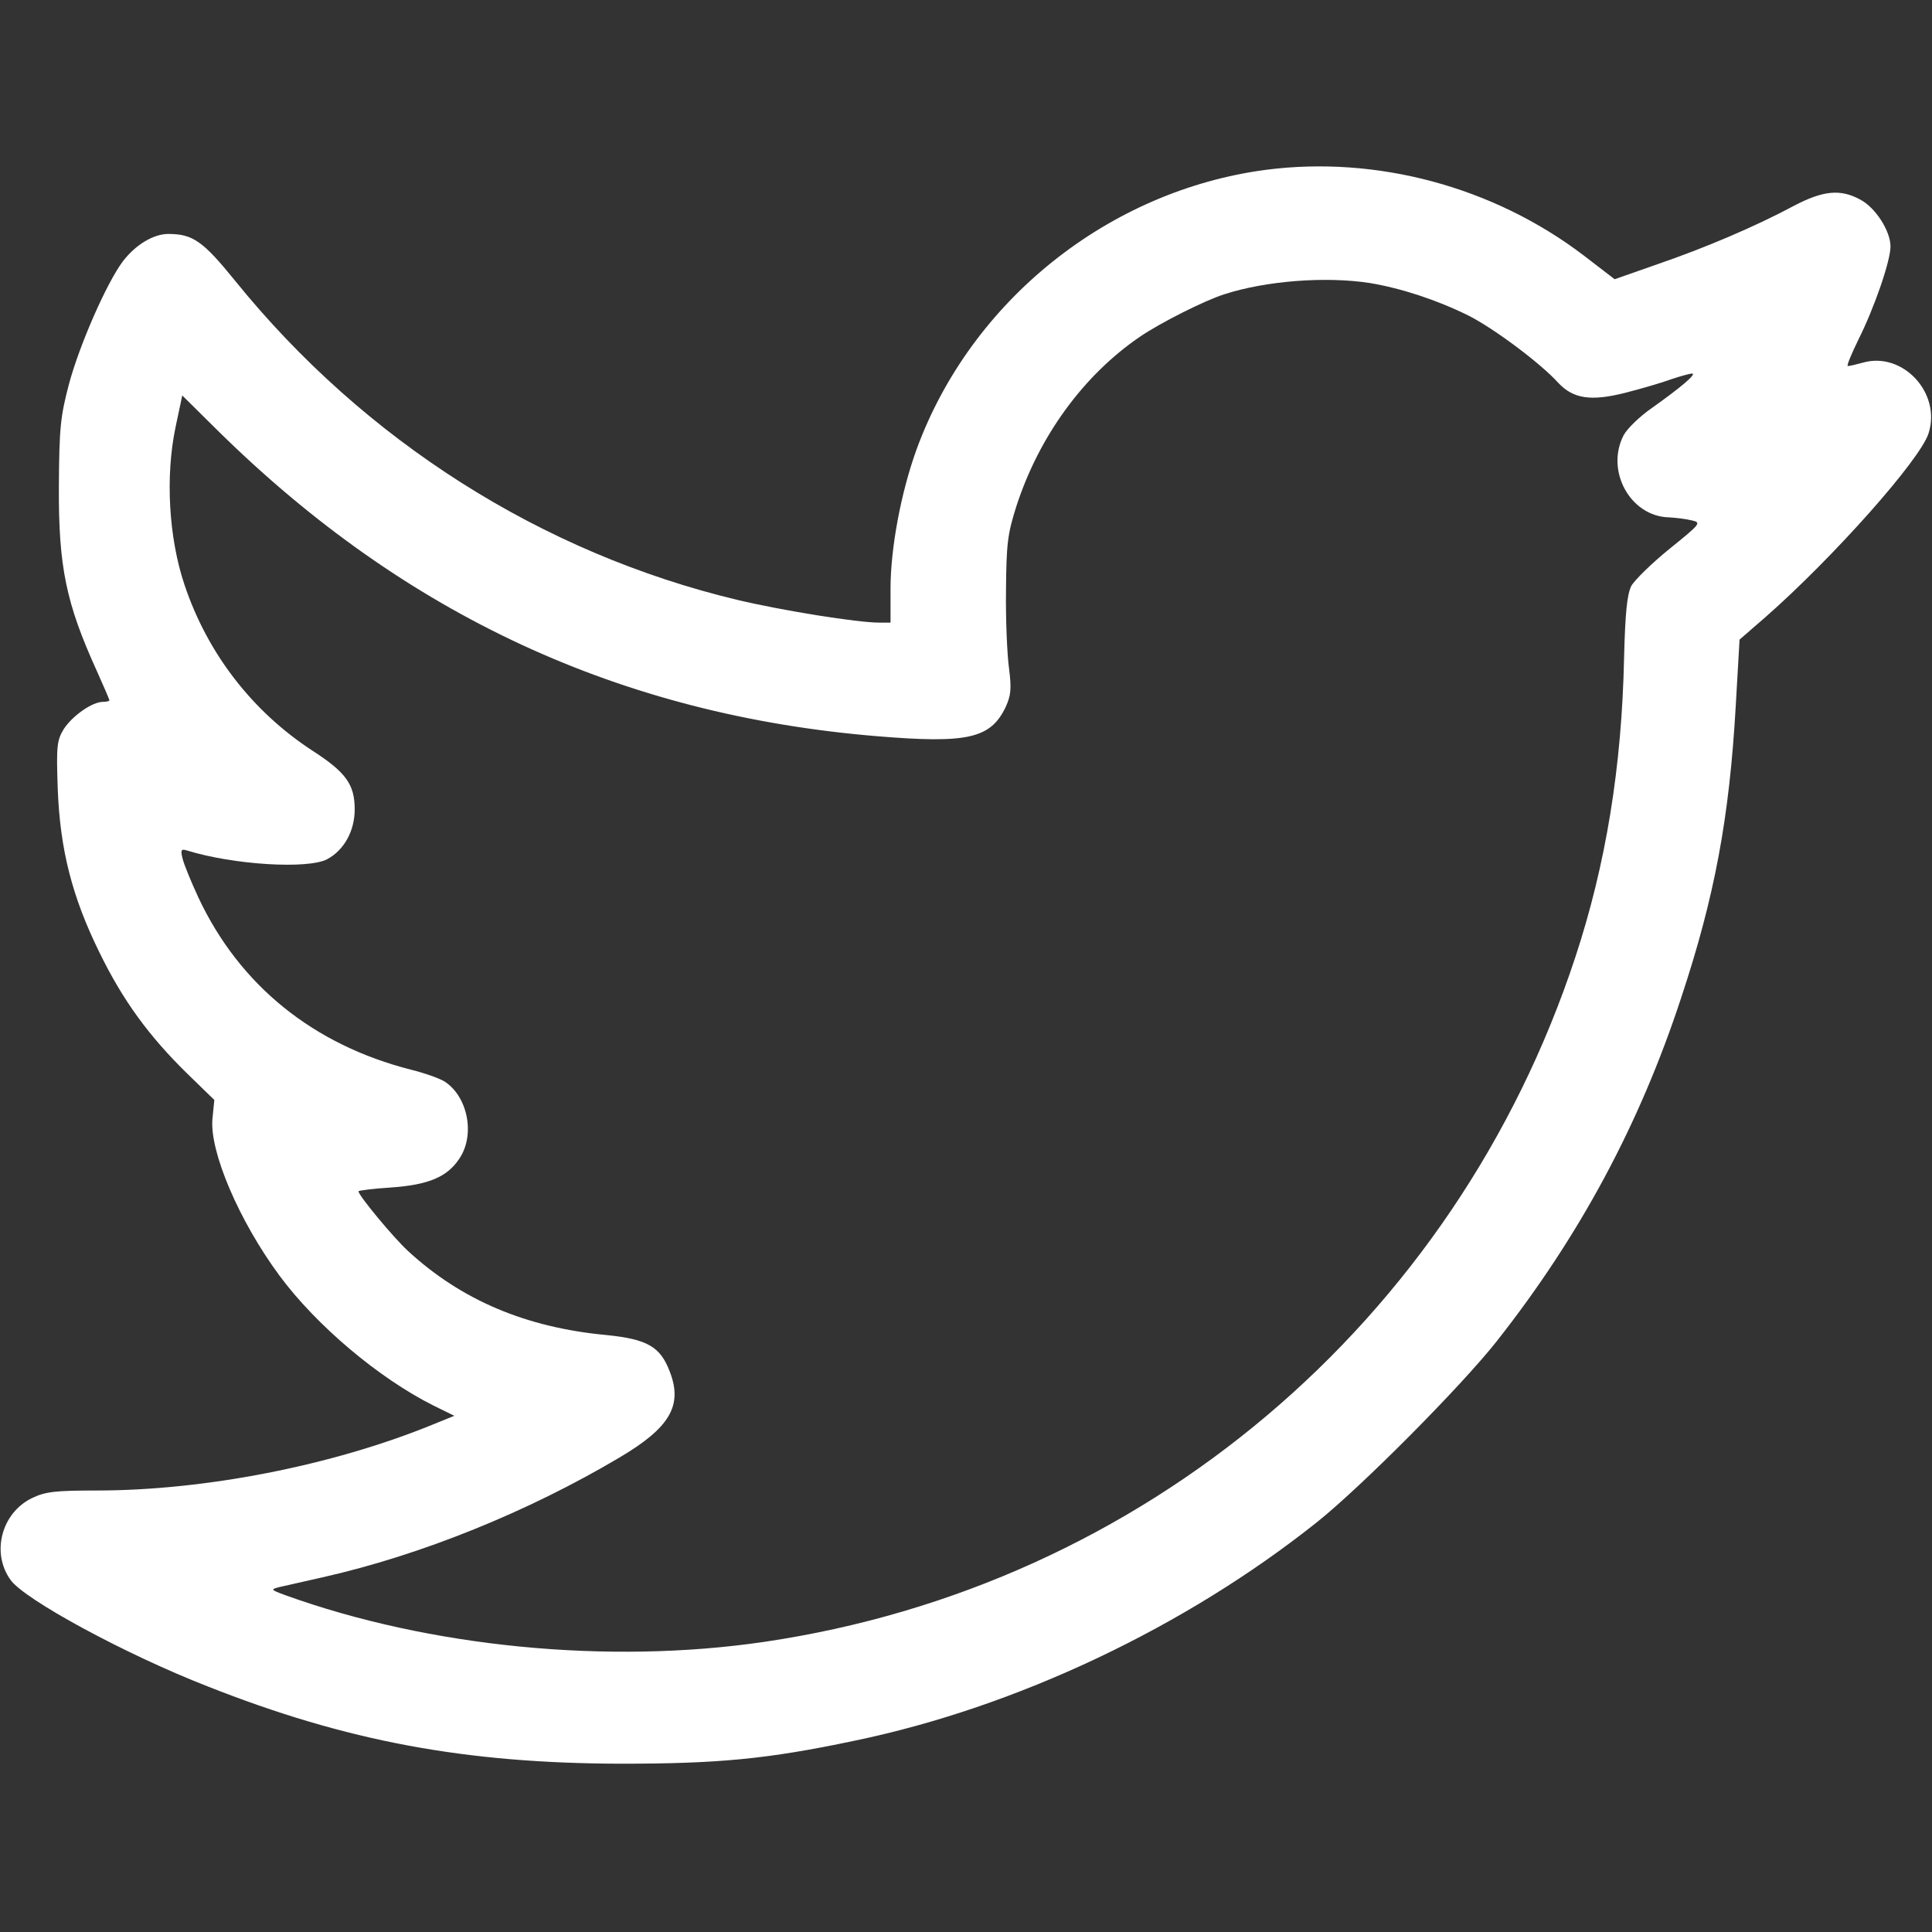 <?xml version="1.0" standalone="no"?>
<!DOCTYPE svg PUBLIC "-//W3C//DTD SVG 20010904//EN"
 "http://www.w3.org/TR/2001/REC-SVG-20010904/DTD/svg10.dtd">
<svg version="1.0" xmlns="http://www.w3.org/2000/svg"
 width="512pt" height="512pt" viewBox="0 0 512 512"
 preserveAspectRatio="xMidYMid meet">

<rect x="0" y="0" width="512" height="512" fill="#333333" stroke="none"/>

<g transform="translate(0,512) scale(0.1,-0.1)"
fill="#fff" stroke="none">
<path d="M3355 4670 c-417 -55 -782 -347 -926 -741 -41 -113 -69 -261 -69
-369 l0 -90 -30 0 c-58 0 -257 32 -375 60 -519 124 -989 422 -1332 846 -85
105 -112 124 -177 124 -39 0 -86 -28 -120 -72 -43 -57 -115 -221 -143 -325
-23 -87 -26 -117 -27 -273 -1 -212 19 -309 101 -489 18 -40 33 -75 33 -77 0
-2 -8 -4 -17 -4 -29 0 -81 -37 -104 -72 -18 -30 -20 -44 -16 -158 6 -161 38
-287 111 -435 62 -127 131 -221 232 -320 l72 -70 -5 -50 c-8 -86 70 -270 178
-416 97 -131 262 -271 408 -344 l55 -27 -59 -24 c-265 -108 -602 -174 -889
-174 -109 0 -136 -3 -171 -20 -81 -39 -109 -145 -57 -217 37 -52 304 -197 522
-282 369 -146 684 -204 1095 -205 258 0 388 12 620 61 429 89 876 301 1225
579 119 95 382 360 476 479 220 279 379 575 489 910 89 268 128 477 145 776
l10 174 68 59 c180 158 412 419 433 488 34 107 -69 217 -174 187 -18 -5 -35
-9 -40 -9 -4 0 9 31 28 70 42 84 85 208 85 247 0 41 -40 103 -80 124 -53 29
-99 24 -177 -17 -101 -54 -232 -110 -360 -154 l-114 -40 -82 63 c-239 182
-548 265 -842 227z m275 -300 c84 -14 178 -45 261 -86 66 -33 191 -126 238
-178 40 -43 87 -50 178 -27 43 11 98 27 122 36 24 8 49 15 55 15 14 0 -30 -37
-106 -91 -32 -22 -65 -54 -75 -72 -49 -94 17 -215 119 -218 18 -1 45 -4 61 -8
26 -6 25 -8 -58 -75 -47 -38 -93 -83 -102 -99 -11 -23 -16 -70 -19 -189 -6
-290 -48 -548 -129 -794 -319 -969 -1145 -1667 -2149 -1815 -414 -61 -889 -14
-1271 124 -38 14 -38 15 -15 21 14 3 66 15 115 26 262 59 545 174 786 317 134
79 169 138 134 228 -25 66 -59 86 -168 97 -214 20 -385 93 -526 223 -39 36
-131 147 -131 158 0 2 39 7 86 10 100 7 149 28 181 76 43 63 23 165 -39 205
-13 8 -52 22 -88 31 -260 66 -455 224 -564 456 -19 41 -38 87 -42 103 -6 24
-4 27 12 22 123 -38 320 -50 371 -23 45 24 73 75 73 132 0 66 -23 98 -111 155
-160 104 -279 258 -340 440 -42 125 -51 287 -24 417 l18 85 96 -95 c496 -488
1067 -752 1745 -808 241 -20 301 -6 341 77 14 31 16 48 9 103 -5 36 -9 129 -8
206 1 124 4 150 28 225 60 184 177 345 326 447 54 37 171 96 224 113 111 36
269 48 386 30z"/>
</g>
</svg>

